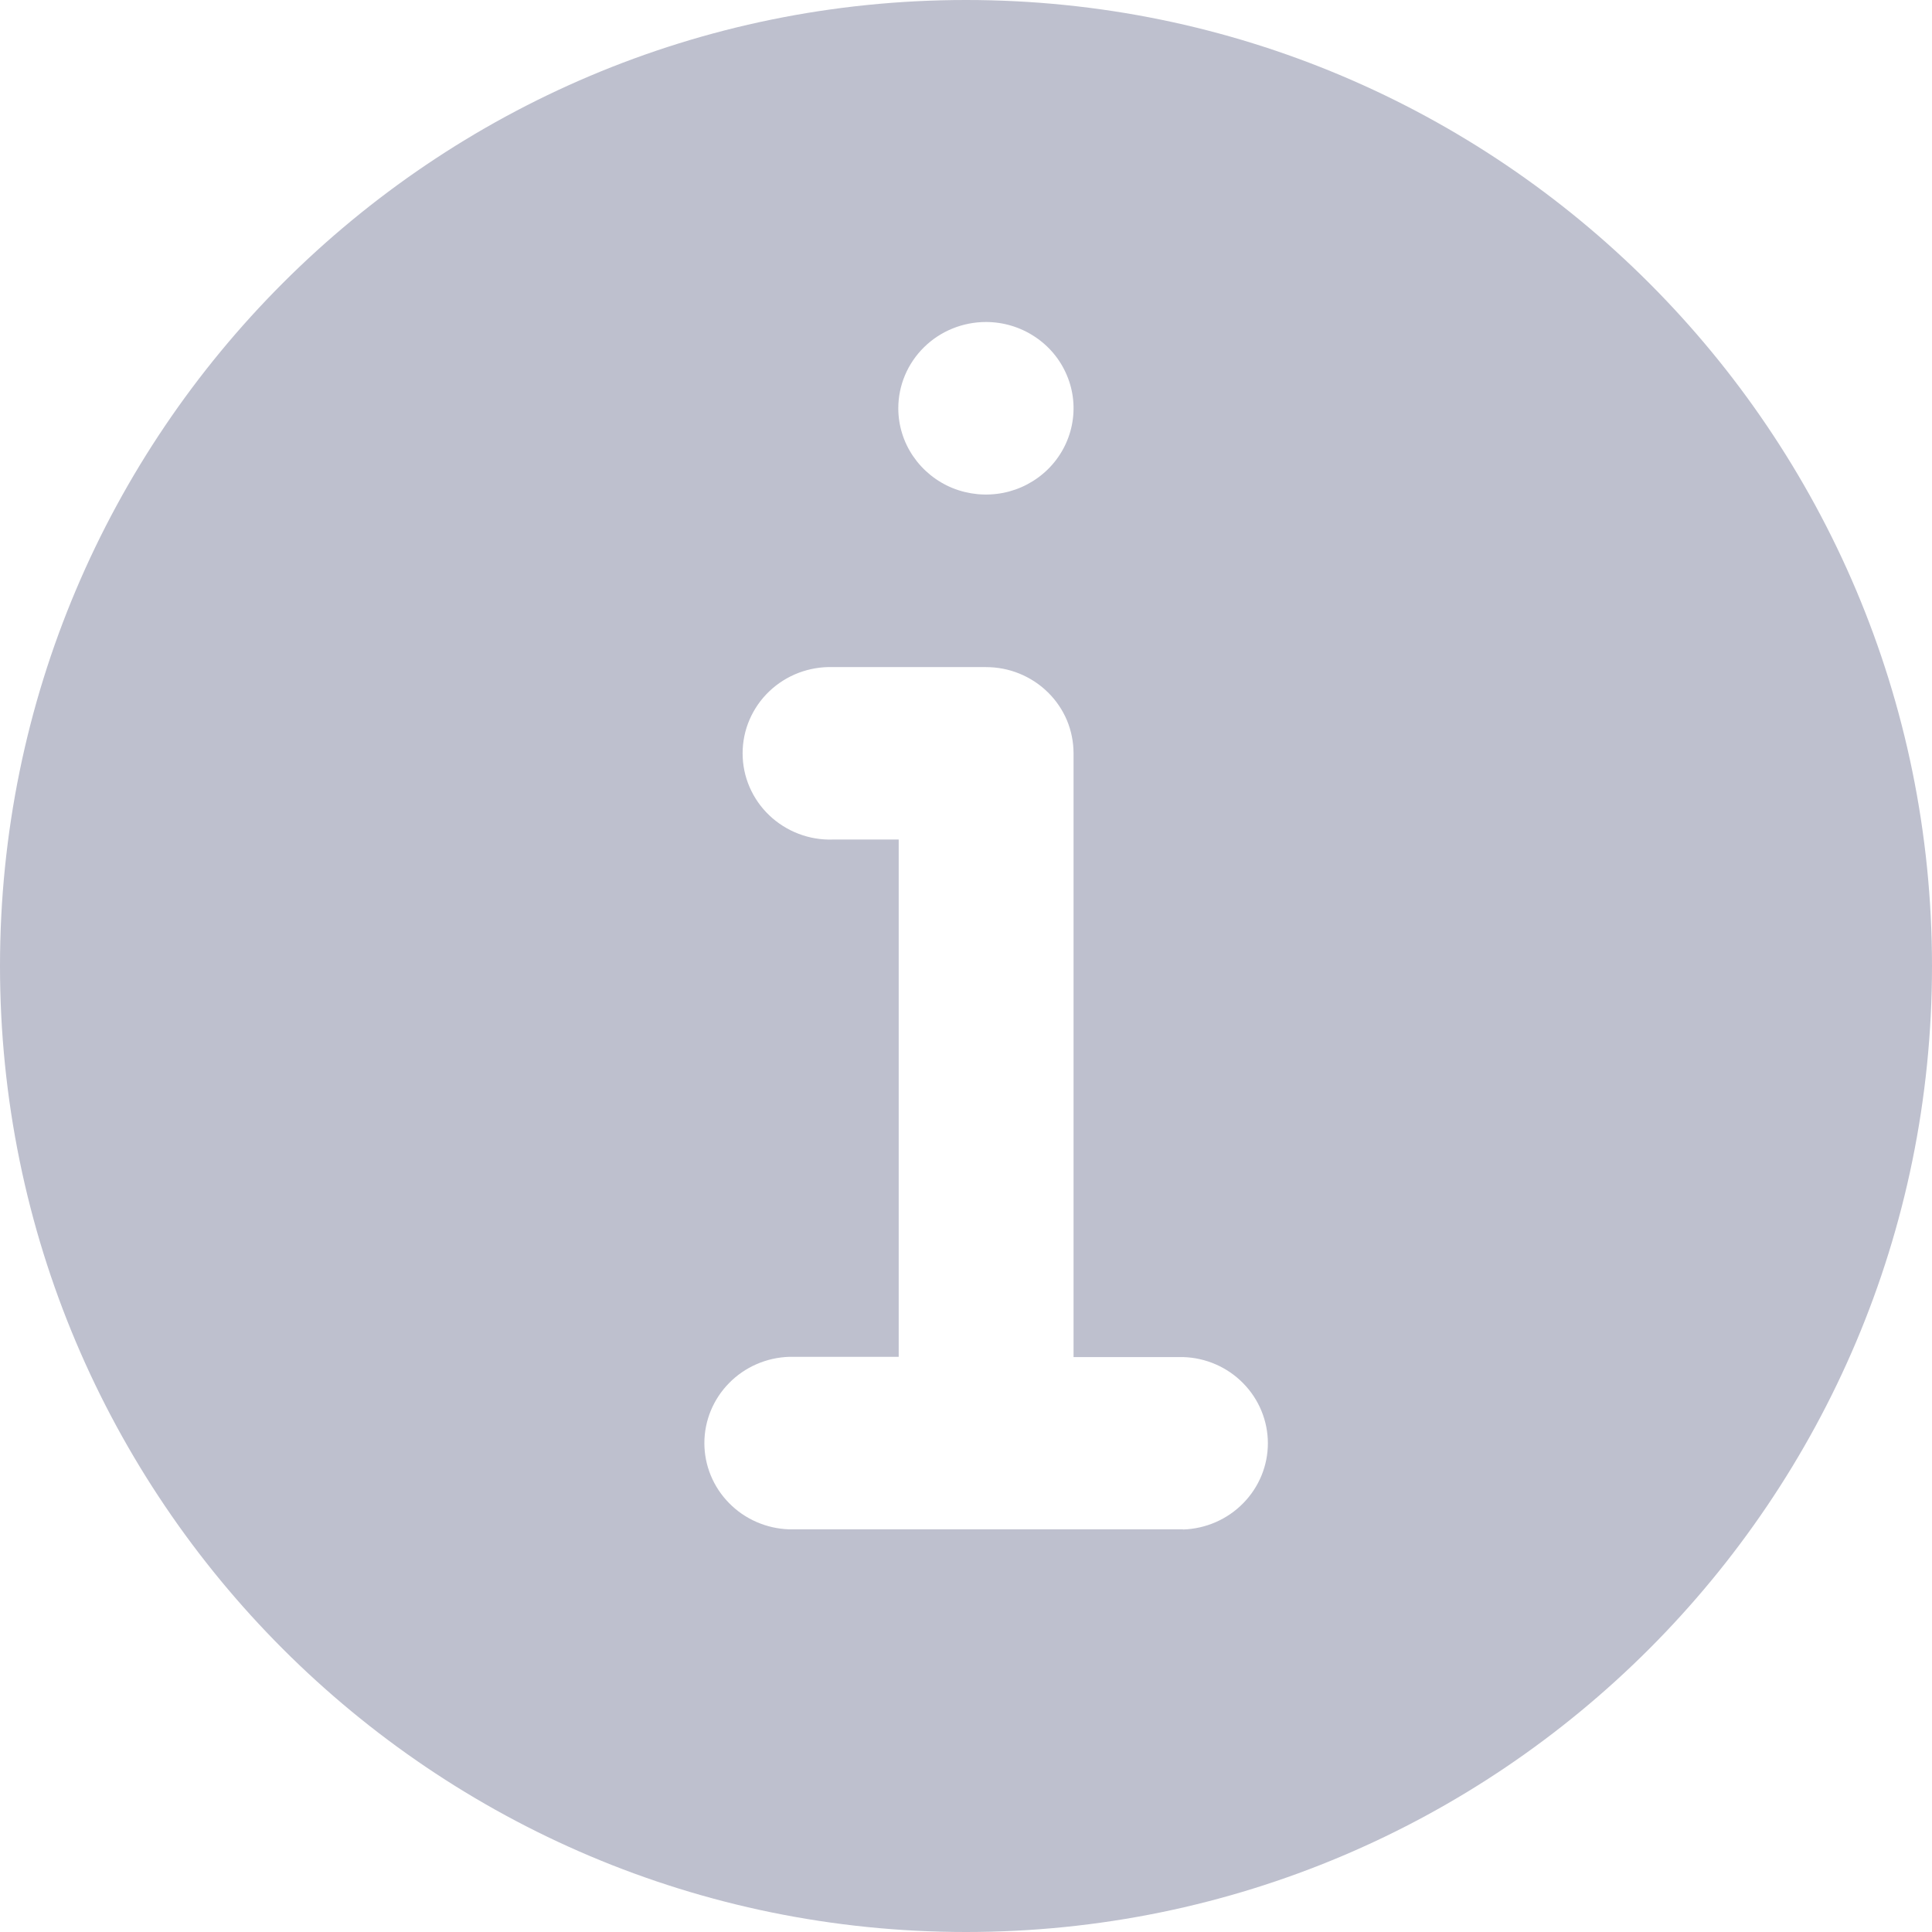<svg width="24" height="24" viewBox="0 0 24 24" fill="none" xmlns="http://www.w3.org/2000/svg">
<path fill-rule="evenodd" clip-rule="evenodd" d="M12 0C5.373 0 0 5.373 0 12C0 18.627 5.373 24 12 24C18.627 24 24 18.627 24 12C24 5.373 18.627 0 12 0ZM12.852 4.181C12.673 4.063 12.463 4 12.248 4C11.959 4 11.682 4.113 11.478 4.314C11.274 4.515 11.159 4.787 11.159 5.072C11.159 5.284 11.223 5.491 11.343 5.667C11.463 5.843 11.633 5.981 11.831 6.062C12.03 6.143 12.249 6.164 12.46 6.123C12.671 6.082 12.865 5.979 13.017 5.83C13.169 5.68 13.273 5.489 13.315 5.281C13.357 5.073 13.336 4.857 13.253 4.662C13.171 4.466 13.031 4.298 12.852 4.181ZM9.804 18.998H14.695L14.696 19C14.979 18.991 15.247 18.874 15.443 18.674C15.64 18.474 15.75 18.207 15.75 17.929C15.75 17.651 15.64 17.383 15.443 17.183C15.247 16.983 14.979 16.866 14.696 16.858H13.336V9.359C13.336 9.218 13.308 9.078 13.254 8.948C13.199 8.818 13.119 8.7 13.018 8.601C12.917 8.501 12.796 8.422 12.664 8.368C12.532 8.314 12.391 8.287 12.248 8.287H10.348C10.202 8.282 10.057 8.307 9.921 8.358C9.785 8.41 9.661 8.488 9.556 8.588C9.451 8.688 9.368 8.808 9.311 8.94C9.254 9.072 9.225 9.215 9.225 9.358C9.225 9.502 9.254 9.644 9.311 9.776C9.368 9.908 9.451 10.028 9.556 10.128C9.661 10.228 9.785 10.306 9.921 10.358C10.057 10.41 10.202 10.434 10.348 10.429H11.164V16.855H9.804C9.521 16.864 9.253 16.981 9.057 17.181C8.86 17.381 8.75 17.648 8.75 17.927C8.75 18.205 8.86 18.472 9.057 18.672C9.253 18.872 9.521 18.989 9.804 18.998Z" fill="#BEC0CE"/>
</svg>
